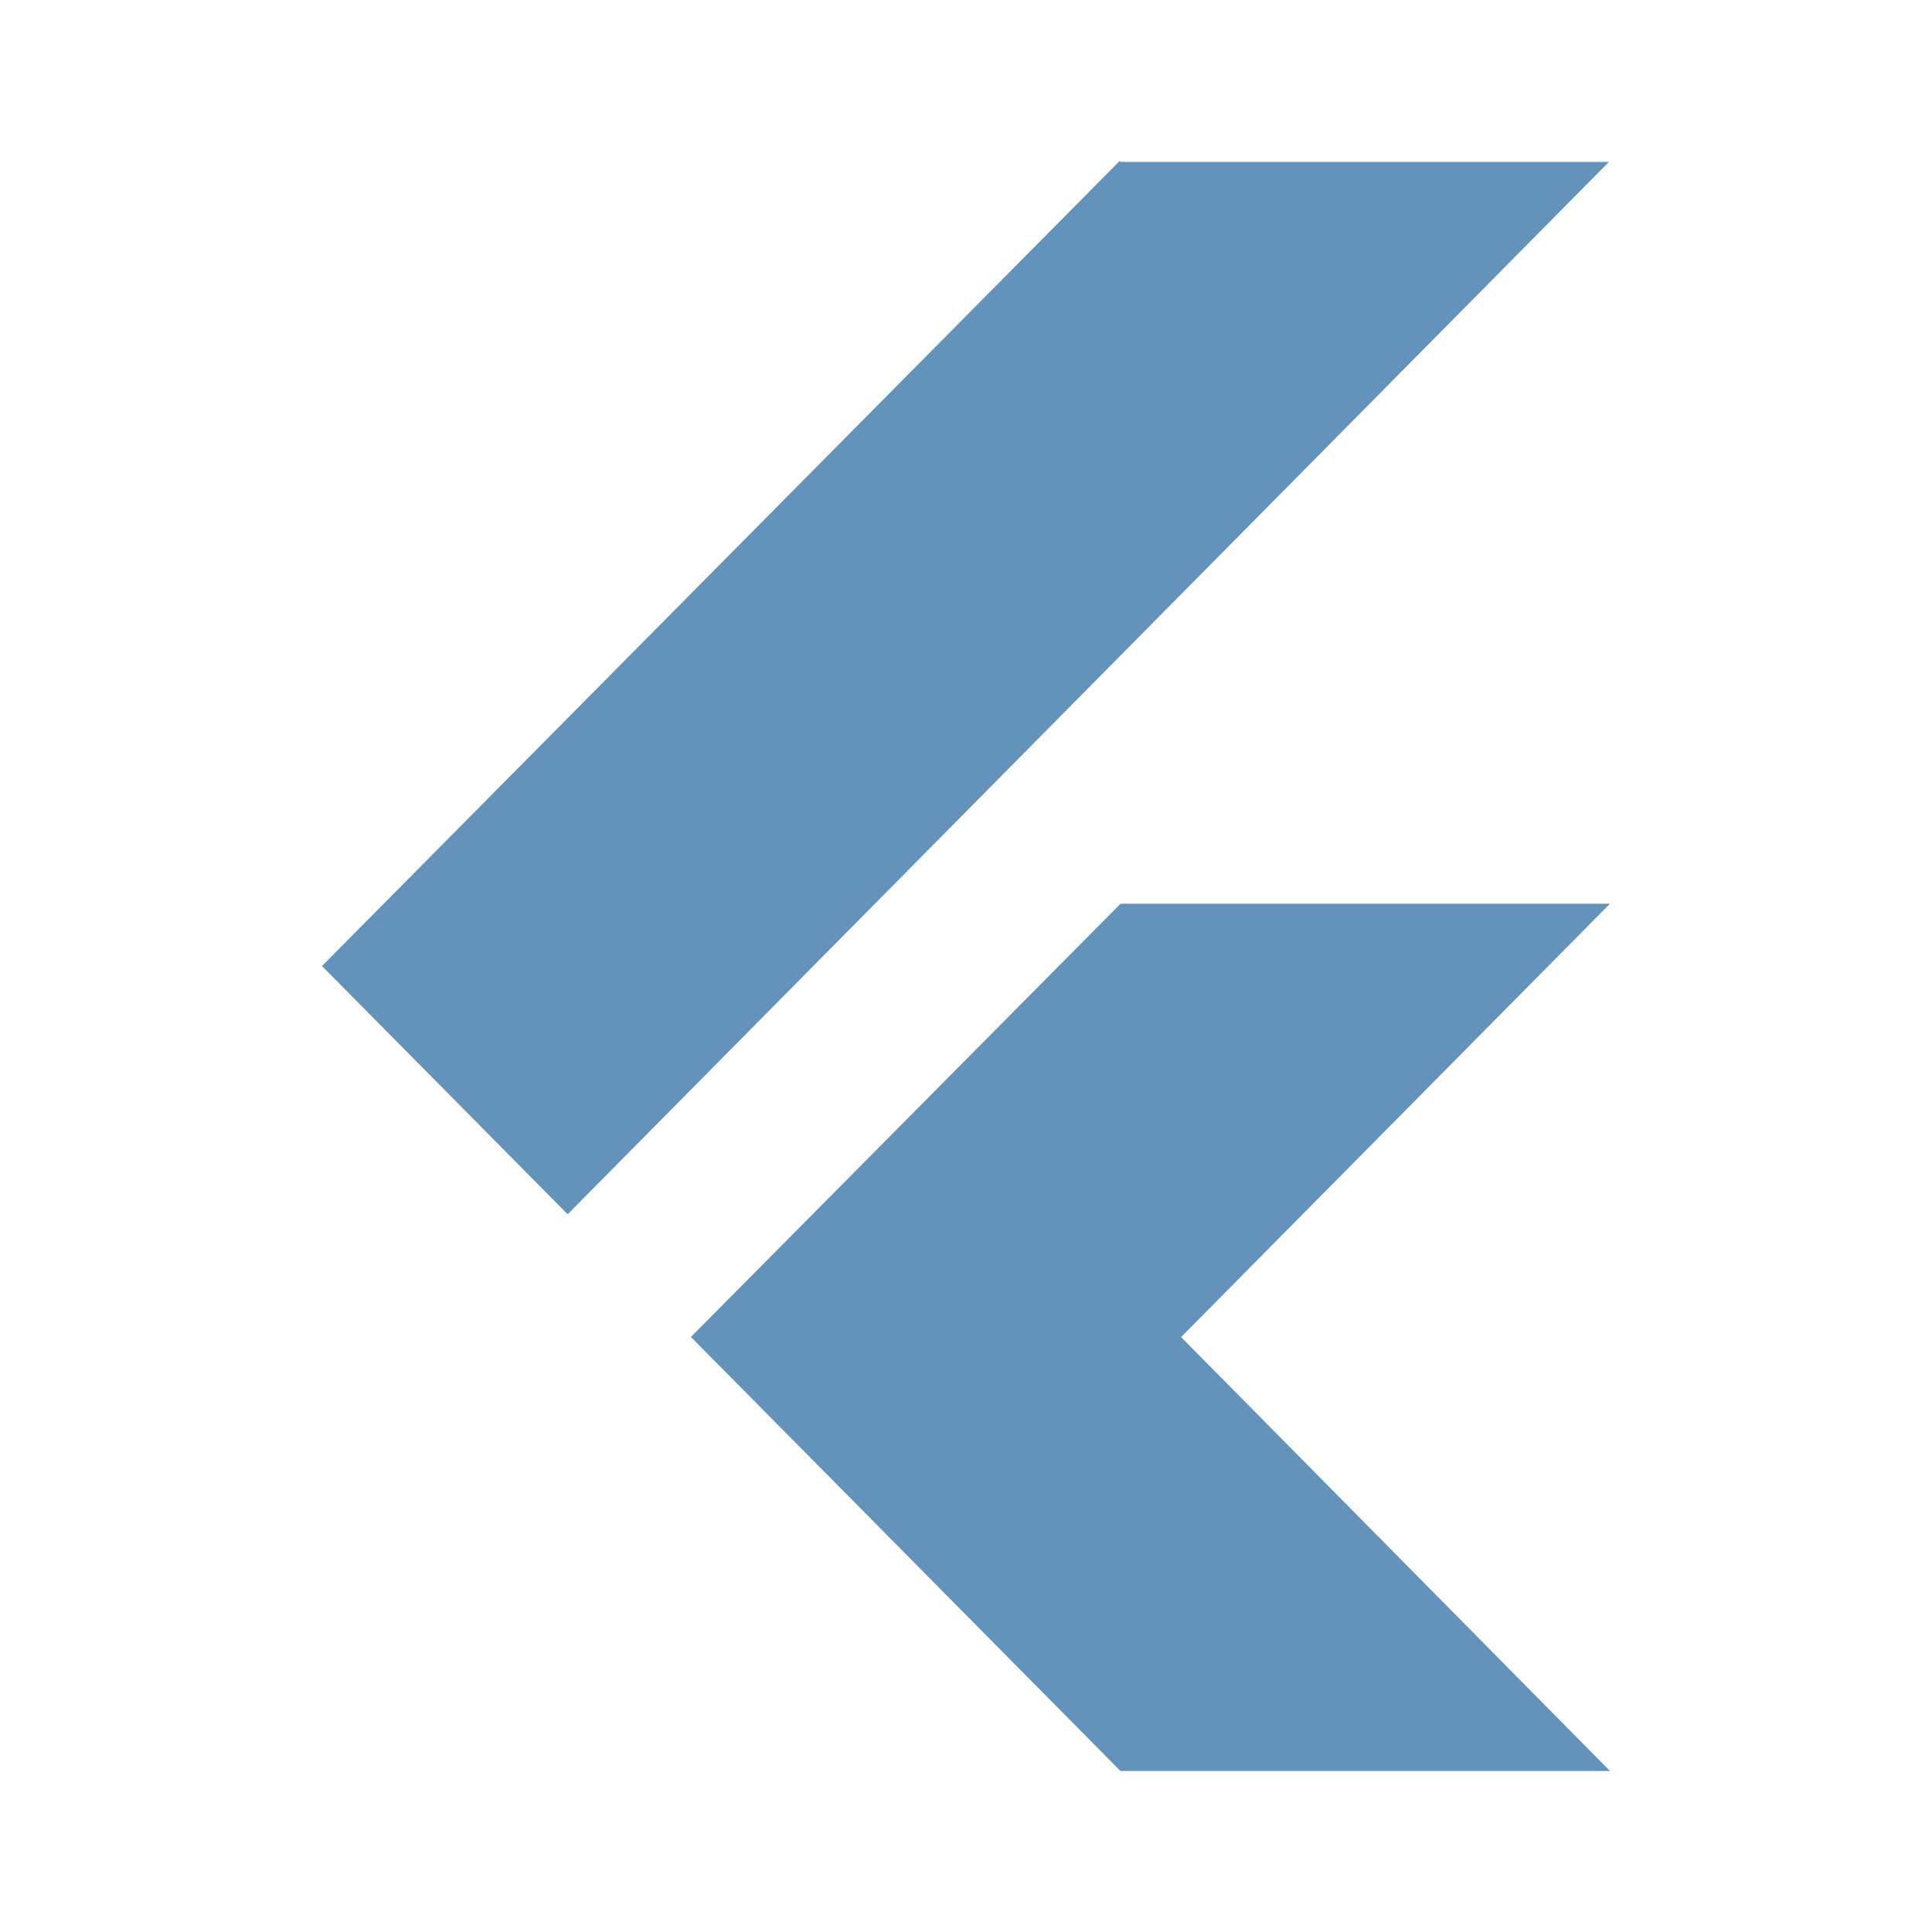 <svg xmlns="http://www.w3.org/2000/svg" width="60" height="60" viewBox="0 0 60 60" fill="none"><path d="M34.799 28.067L21.457 41.521L34.797 55H50L36.68 41.524L50 28.065H34.801L34.799 28.067ZM34.771 5L10 30.001L17.629 37.71L49.967 5.028H34.797L34.771 5Z" fill="#6393BA"></path></svg>